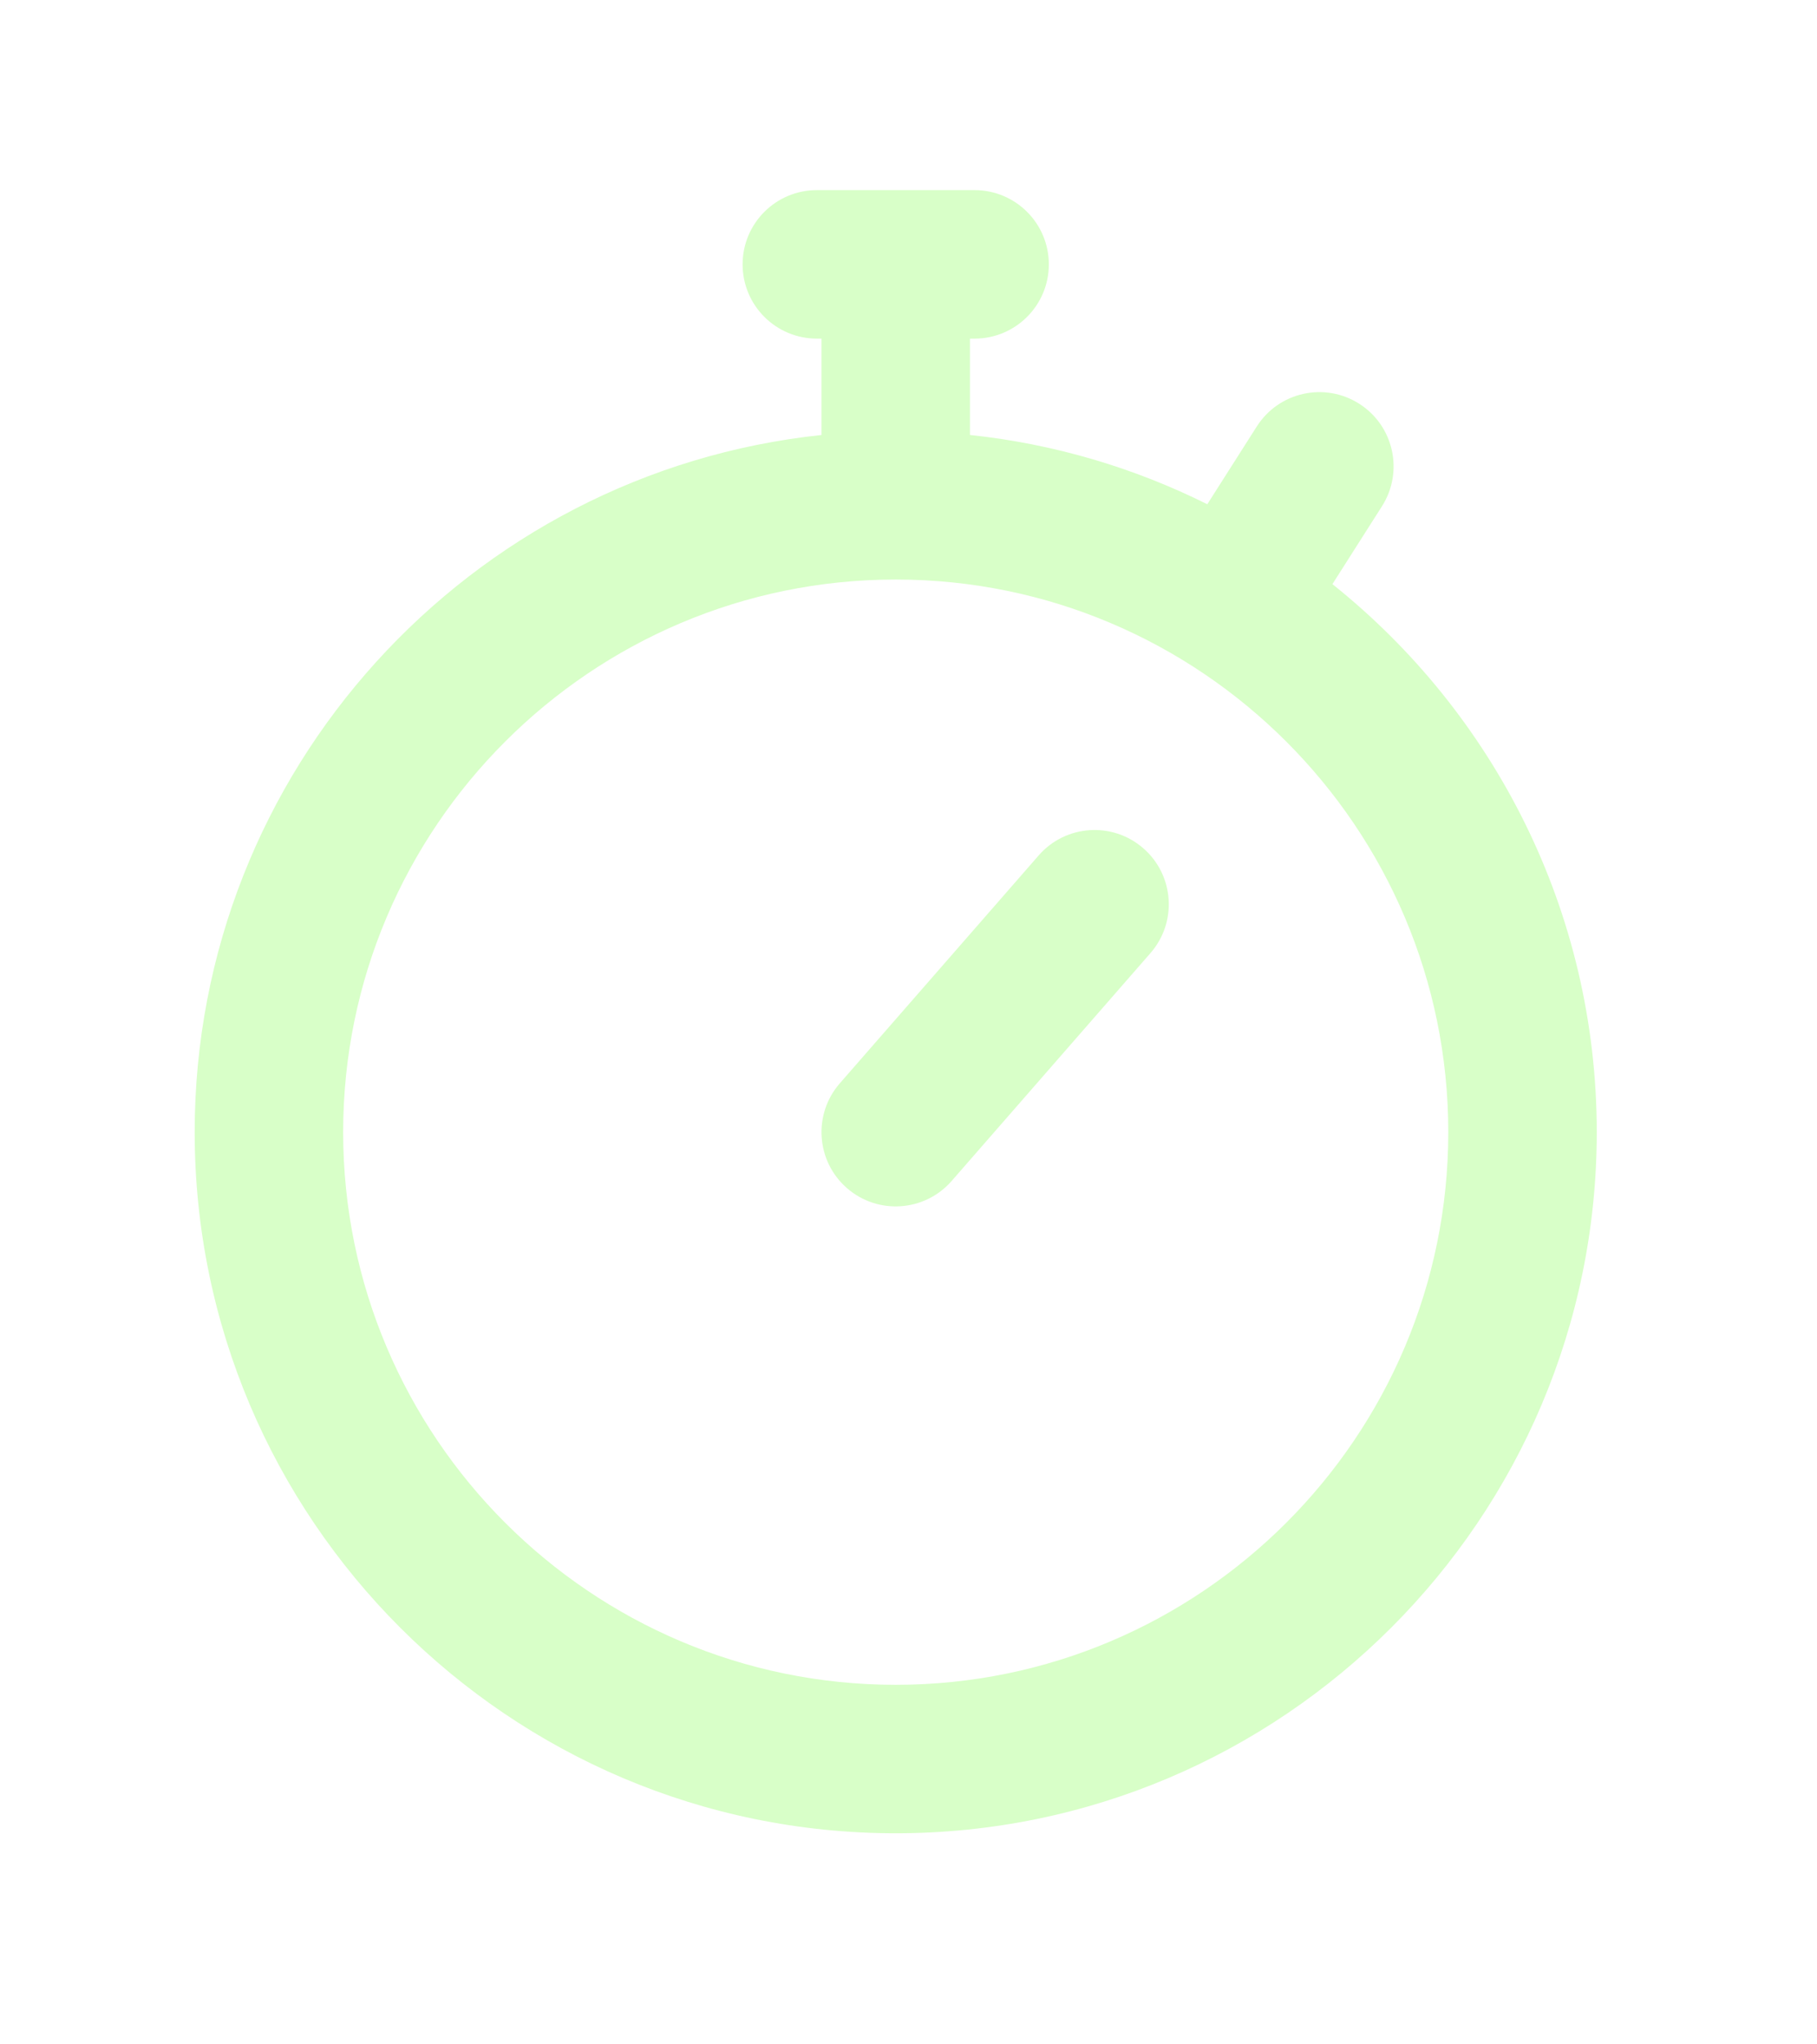 <?xml version="1.0" encoding="utf-8"?>
<svg xmlns="http://www.w3.org/2000/svg" fill="none" height="100%" overflow="visible" preserveAspectRatio="none" style="display: block;" viewBox="0 0 56 63" width="100%">
<g filter="url(#filter0_ddddd_0_4139)" id="Vector">
<path d="M41.065 18.142L42.593 15.741C43.271 14.675 42.957 13.261 41.891 12.583C40.825 11.904 39.411 12.219 38.733 13.285L37.209 15.68C34.963 14.56 32.497 13.821 29.894 13.545V10.576H30.037C31.3 10.576 32.325 9.551 32.325 8.288C32.325 7.024 31.3 6 30.037 6H25.175C23.911 6 22.887 7.024 22.887 8.288C22.887 9.551 23.911 10.576 25.175 10.576H25.318V13.546C14.476 14.692 6 23.89 6 35.03C6 46.944 15.692 56.636 27.606 56.636C39.52 56.636 49.212 46.944 49.212 35.03C49.212 28.202 46.027 22.104 41.065 18.142ZM27.606 52.061C18.215 52.061 10.576 44.421 10.576 35.03C10.576 25.64 18.215 18 27.606 18C36.997 18 44.636 25.64 44.636 35.03C44.636 44.421 36.997 52.061 27.606 52.061Z" fill="#D8FFC8"/>
<path d="M35.238 26.283C34.287 25.452 32.841 25.55 32.011 26.503L25.882 33.526C25.052 34.478 25.15 35.924 26.102 36.754C27.054 37.585 28.499 37.486 29.33 36.534L35.458 29.511C36.289 28.559 36.19 27.113 35.238 26.283Z" fill="#D8FFC8"/>
</g>
<defs>
<filter color-interpolation-filters="sRGB" filterUnits="userSpaceOnUse" height="62.325" id="filter0_ddddd_0_4139" width="54.9" x="0.156" y="0.109">
<feFlood flood-opacity="0" result="BackgroundImageFix"/>
<feColorMatrix in="SourceAlpha" result="hardAlpha" type="matrix" values="0 0 0 0 0 0 0 0 0 0 0 0 0 0 0 0 0 0 127 0"/>
<feOffset/>
<feGaussianBlur stdDeviation="0.312"/>
<feComposite in2="hardAlpha" operator="out"/>
<feColorMatrix type="matrix" values="0 0 0 0 0 0 0 0 0 1 0 0 0 0 0.431 0 0 0 1 0"/>
<feBlend in2="BackgroundImageFix" mode="normal" result="effect1_dropShadow_0_4139"/>
<feColorMatrix in="SourceAlpha" result="hardAlpha" type="matrix" values="0 0 0 0 0 0 0 0 0 0 0 0 0 0 0 0 0 0 127 0"/>
<feOffset/>
<feGaussianBlur stdDeviation="0.117"/>
<feComposite in2="hardAlpha" operator="out"/>
<feColorMatrix type="matrix" values="0 0 0 0 0 0 0 0 0 1 0 0 0 0 0.431 0 0 0 1 0"/>
<feBlend in2="effect1_dropShadow_0_4139" mode="normal" result="effect2_dropShadow_0_4139"/>
<feColorMatrix in="SourceAlpha" result="hardAlpha" type="matrix" values="0 0 0 0 0 0 0 0 0 0 0 0 0 0 0 0 0 0 127 0"/>
<feOffset dy="-0.047"/>
<feGaussianBlur stdDeviation="0.421"/>
<feComposite in2="hardAlpha" operator="out"/>
<feColorMatrix type="matrix" values="0 0 0 0 0 0 0 0 0 1 0 0 0 0 0.431 0 0 0 1 0"/>
<feBlend in2="effect2_dropShadow_0_4139" mode="normal" result="effect3_dropShadow_0_4139"/>
<feColorMatrix in="SourceAlpha" result="hardAlpha" type="matrix" values="0 0 0 0 0 0 0 0 0 0 0 0 0 0 0 0 0 0 127 0"/>
<feOffset dy="-0.047"/>
<feGaussianBlur stdDeviation="1.823"/>
<feComposite in2="hardAlpha" operator="out"/>
<feColorMatrix type="matrix" values="0 0 0 0 0 0 0 0 0 1 0 0 0 0 0.431 0 0 0 1 0"/>
<feBlend in2="effect3_dropShadow_0_4139" mode="normal" result="effect4_dropShadow_0_4139"/>
<feColorMatrix in="SourceAlpha" result="hardAlpha" type="matrix" values="0 0 0 0 0 0 0 0 0 0 0 0 0 0 0 0 0 0 127 0"/>
<feOffset dy="-0.047"/>
<feGaussianBlur stdDeviation="2.922"/>
<feComposite in2="hardAlpha" operator="out"/>
<feColorMatrix type="matrix" values="0 0 0 0 0 0 0 0 0 1 0 0 0 0 0.431 0 0 0 1 0"/>
<feBlend in2="effect4_dropShadow_0_4139" mode="normal" result="effect5_dropShadow_0_4139"/>
<feBlend in="SourceGraphic" in2="effect5_dropShadow_0_4139" mode="normal" result="shape"/>
</filter>
</defs>
</svg>